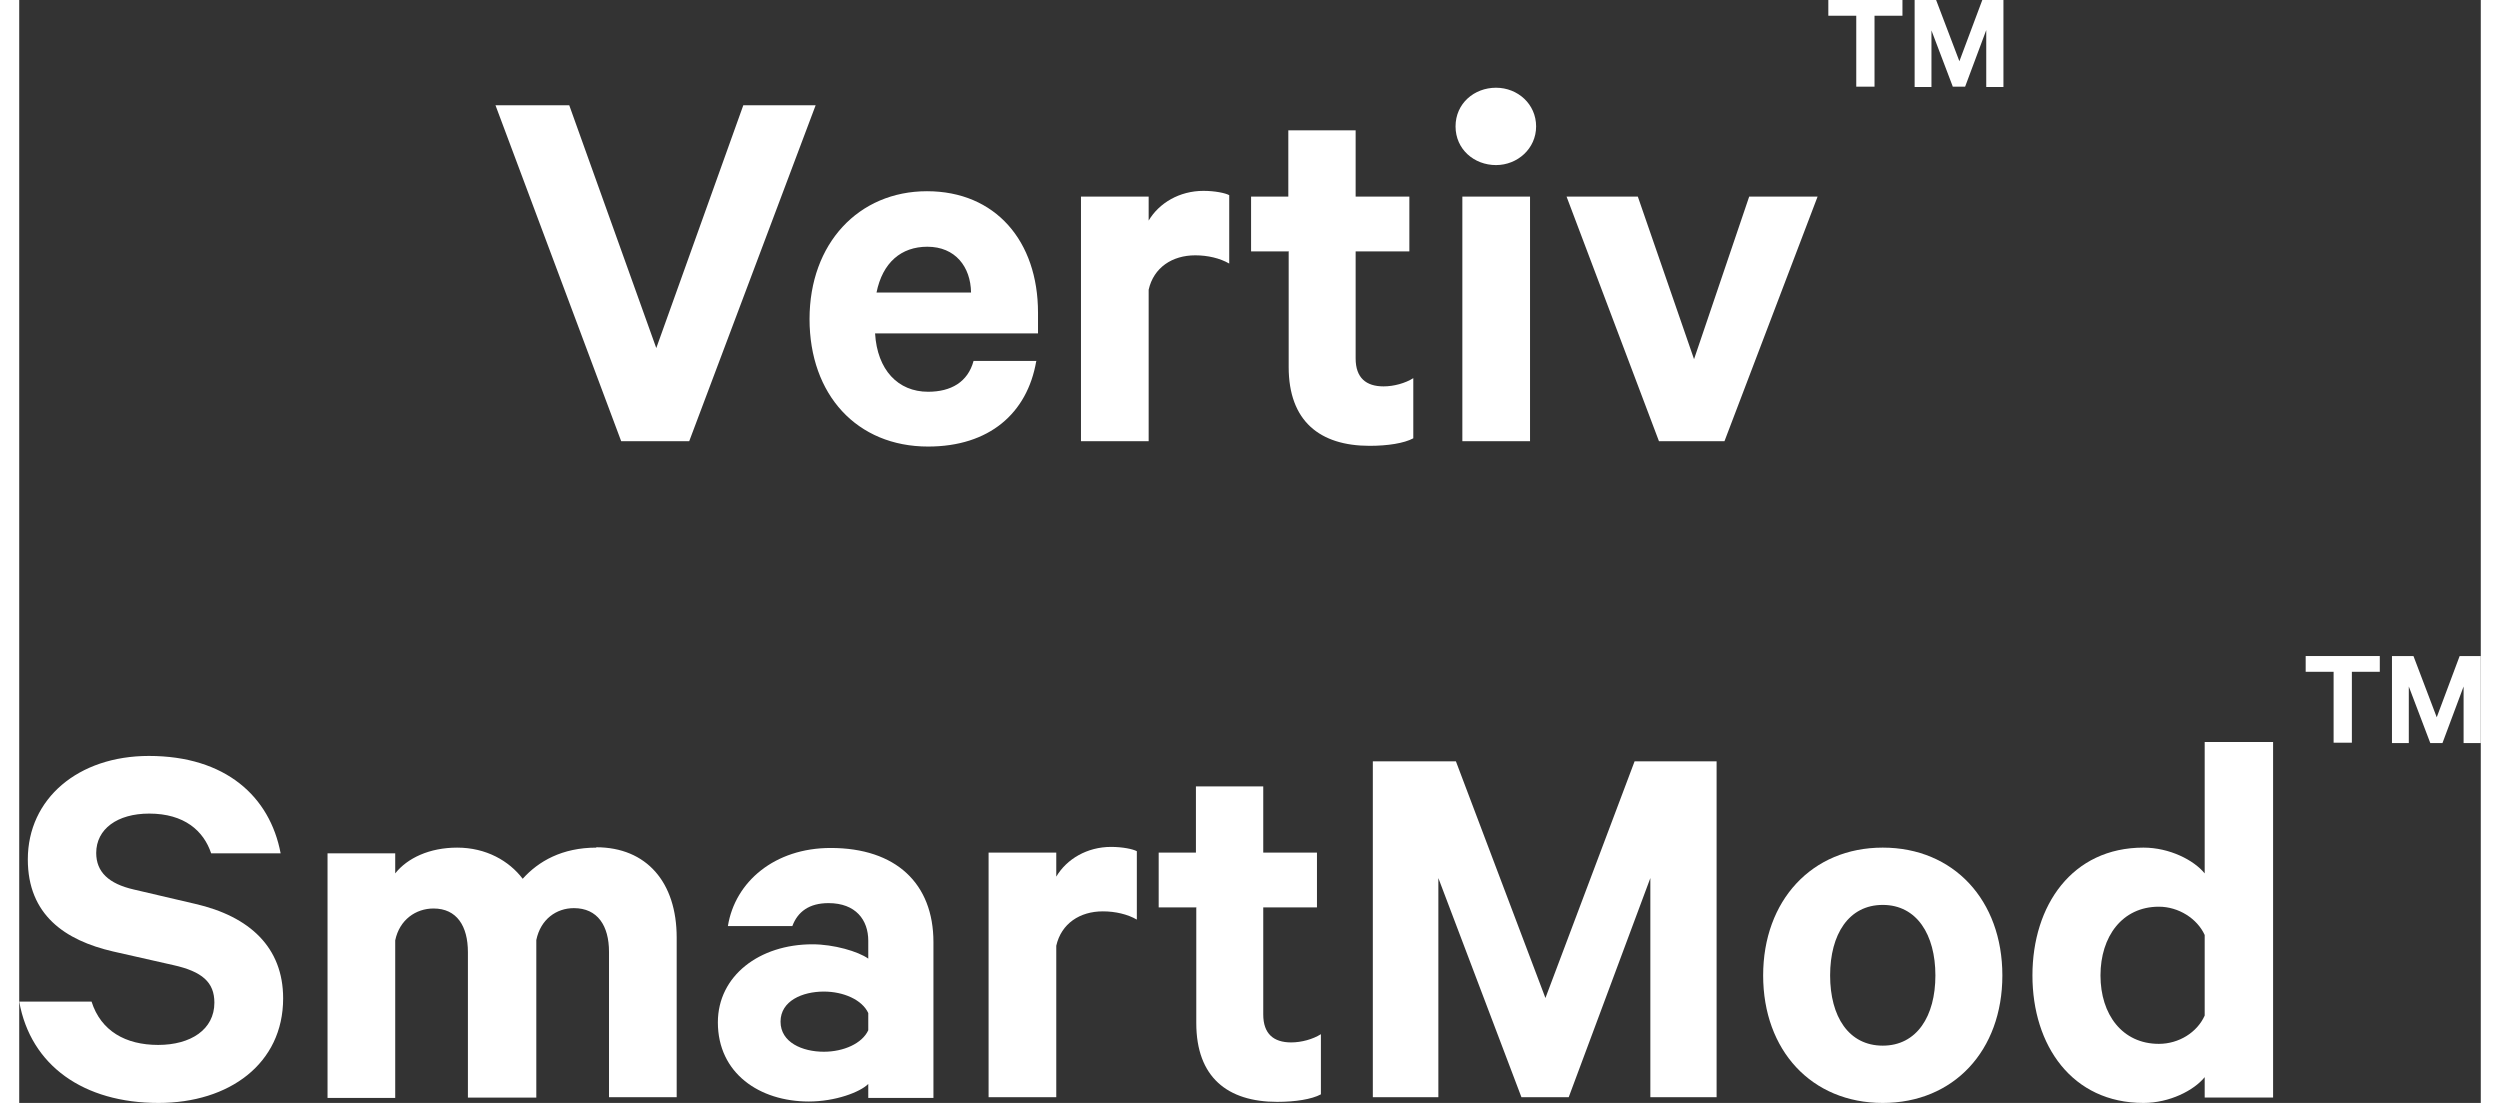 <?xml version="1.0" encoding="UTF-8"?><svg xmlns="http://www.w3.org/2000/svg" id="Layer_162fe1bfd14fd1" viewBox="0 0 68.74 30.8" aria-hidden="true" width="68px" height="30px"><rect x="0" y="0" width="68.74" height="30.8" fill="#333333" stroke="none"/><defs><linearGradient class="cerosgradient" data-cerosgradient="true" id="CerosGradient_id4663a0b92" gradientUnits="userSpaceOnUse" x1="50%" y1="100%" x2="50%" y2="0%"><stop offset="0%" stop-color="#d1d1d1"/><stop offset="100%" stop-color="#d1d1d1"/></linearGradient><linearGradient/><style>.cls-1-62fe1bfd14fd1{fill:#fff;}</style></defs><path class="cls-1-62fe1bfd14fd1" d="M16.81,12.32L13.3,2.94h2.06l2.43,6.78,2.43-6.78h2.02l-3.53,9.38h-1.89Z"/><path class="cls-1-62fe1bfd14fd1" d="M28.4,10.09c-.25,1.45-1.31,2.38-3.02,2.38-1.99,0-3.31-1.45-3.31-3.56s1.37-3.57,3.28-3.57,3.1,1.39,3.1,3.39v.58h-4.55c.06,1.02,.64,1.63,1.48,1.63,.64,0,1.11-.27,1.27-.86h1.76Zm-4.46-1.92h2.64c-.01-.72-.44-1.28-1.22-1.28-.73,0-1.25,.44-1.42,1.28Z"/><path class="cls-1-62fe1bfd14fd1" d="M33.79,7.36c-.26-.15-.6-.23-.95-.23-.64,0-1.16,.34-1.3,.96v4.23h-1.89V5.49h1.89v.67c.29-.49,.86-.83,1.53-.83,.32,0,.61,.06,.72,.12v1.89Z"/><path class="cls-1-62fe1bfd14fd1" d="M35.44,7.02h-1.04v-1.53h1.04v-1.85h1.88v1.85h1.5v1.53h-1.5v2.99c0,.54,.29,.78,.78,.78,.29,0,.61-.09,.83-.23v1.68c-.26,.14-.72,.21-1.22,.21-1.39,0-2.26-.69-2.26-2.2v-3.24Z"/><path class="cls-1-62fe1bfd14fd1" d="M41.24,4.61c-.61,0-1.13-.44-1.13-1.08s.52-1.08,1.13-1.08,1.12,.46,1.12,1.08-.52,1.08-1.12,1.08Zm.95,7.71h-1.89V5.49h1.89v6.83Z"/><path class="cls-1-62fe1bfd14fd1" d="M45.79,12.32l-2.58-6.83h1.99l1.57,4.54,1.54-4.54h1.91l-2.6,6.83h-1.83Z"/><path class="cls-1-62fe1bfd14fd1" d="M50.52,0h2.07V.44h-.78v1.98h-.51V.44h-.78v-.44Z"/><path class="cls-1-62fe1bfd14fd1" d="M54,2.43l-.6-1.58v1.58h-.47V0h.6l.65,1.71,.64-1.71h.59V2.43h-.48V.84l-.59,1.58h-.34Z"/><path class="cls-1-62fe1bfd14fd1" d="M2.02,27.97c.26,.82,.95,1.21,1.86,1.21s1.57-.43,1.57-1.18c0-.57-.34-.87-1.15-1.05l-1.68-.38c-1.34-.31-2.38-1.02-2.38-2.57,0-1.7,1.41-2.89,3.38-2.89,2.14,0,3.38,1.13,3.68,2.72h-1.94c-.21-.63-.75-1.11-1.73-1.11-.89,0-1.48,.43-1.48,1.1,0,.53,.35,.86,1.05,1.02l1.71,.4c1.53,.35,2.46,1.22,2.46,2.64,0,1.82-1.5,2.92-3.48,2.92-2.09,0-3.57-1.04-3.89-2.83H2.02Z"/><path class="cls-1-62fe1bfd14fd1" d="M16.11,23.66c1.41,0,2.25,.98,2.25,2.52v4.46h-1.89v-4.06c0-.73-.32-1.22-.98-1.22-.49,0-.93,.31-1.05,.89v4.4h-1.91v-4.06c0-.73-.31-1.22-.96-1.22-.49,0-.95,.31-1.07,.89v4.4h-1.89v-6.83h1.89v.56c.34-.43,.96-.72,1.73-.72,.81,0,1.45,.37,1.83,.87,.44-.49,1.1-.87,2.06-.87Z"/><path class="cls-1-62fe1bfd14fd1" d="M23.71,30.64v-.37c-.23,.23-.92,.49-1.66,.49-1.38,0-2.54-.79-2.54-2.21,0-1.3,1.16-2.18,2.64-2.18,.6,0,1.28,.2,1.56,.4v-.5c0-.58-.35-1.05-1.11-1.05-.54,0-.86,.24-1.01,.64h-1.8c.2-1.24,1.31-2.18,2.87-2.18,1.82,0,2.87,.99,2.87,2.63v4.35h-1.82Zm0-2.35c-.17-.37-.69-.6-1.24-.6-.6,0-1.21,.26-1.21,.84s.61,.84,1.21,.84c.55,0,1.07-.23,1.24-.6v-.49Z"/><path class="cls-1-62fe1bfd14fd1" d="M31.21,25.68c-.26-.15-.6-.23-.95-.23-.64,0-1.16,.34-1.3,.96v4.23h-1.89v-6.83h1.89v.67c.29-.49,.86-.83,1.53-.83,.32,0,.61,.06,.72,.12v1.89Z"/><path class="cls-1-62fe1bfd14fd1" d="M32.86,25.34h-1.04v-1.53h1.04v-1.85h1.88v1.85h1.5v1.53h-1.5v2.99c0,.54,.29,.78,.78,.78,.29,0,.61-.09,.83-.23v1.68c-.26,.14-.72,.21-1.22,.21-1.39,0-2.26-.69-2.26-2.2v-3.24Z"/><path class="cls-1-62fe1bfd14fd1" d="M41.95,30.64l-2.32-6.12v6.12h-1.83v-9.38h2.32l2.5,6.61,2.49-6.61h2.29v9.38h-1.85v-6.12l-2.28,6.12h-1.33Z"/><path class="cls-1-62fe1bfd14fd1" d="M52.04,30.8c-1.99,0-3.34-1.47-3.34-3.56s1.36-3.57,3.34-3.57,3.34,1.47,3.34,3.57-1.36,3.56-3.34,3.56Zm0-5.53c-.95,0-1.47,.82-1.47,1.97s.52,1.96,1.47,1.96,1.47-.82,1.47-1.96-.52-1.97-1.47-1.97Z"/><path class="cls-1-62fe1bfd14fd1" d="M61.03,30.08c-.3,.37-.98,.72-1.71,.72-1.99,0-3.1-1.6-3.1-3.56s1.11-3.57,3.1-3.57c.73,0,1.41,.35,1.71,.72v-3.67h1.91v9.93h-1.91v-.57Zm0-3.97c-.21-.46-.73-.79-1.28-.79-1.02,0-1.63,.83-1.63,1.92s.61,1.91,1.63,1.91c.56,0,1.07-.32,1.28-.79v-2.25Z"/><path class="cls-1-62fe1bfd14fd1" d="M63.85,18.32h2.07v.44h-.78v1.98h-.51v-1.98h-.78v-.44Z"/><path class="cls-1-62fe1bfd14fd1" d="M67.33,20.75l-.6-1.58v1.58h-.47v-2.43h.6l.65,1.71,.64-1.71h.59v2.43h-.48v-1.58l-.59,1.58h-.34Z"/></svg>